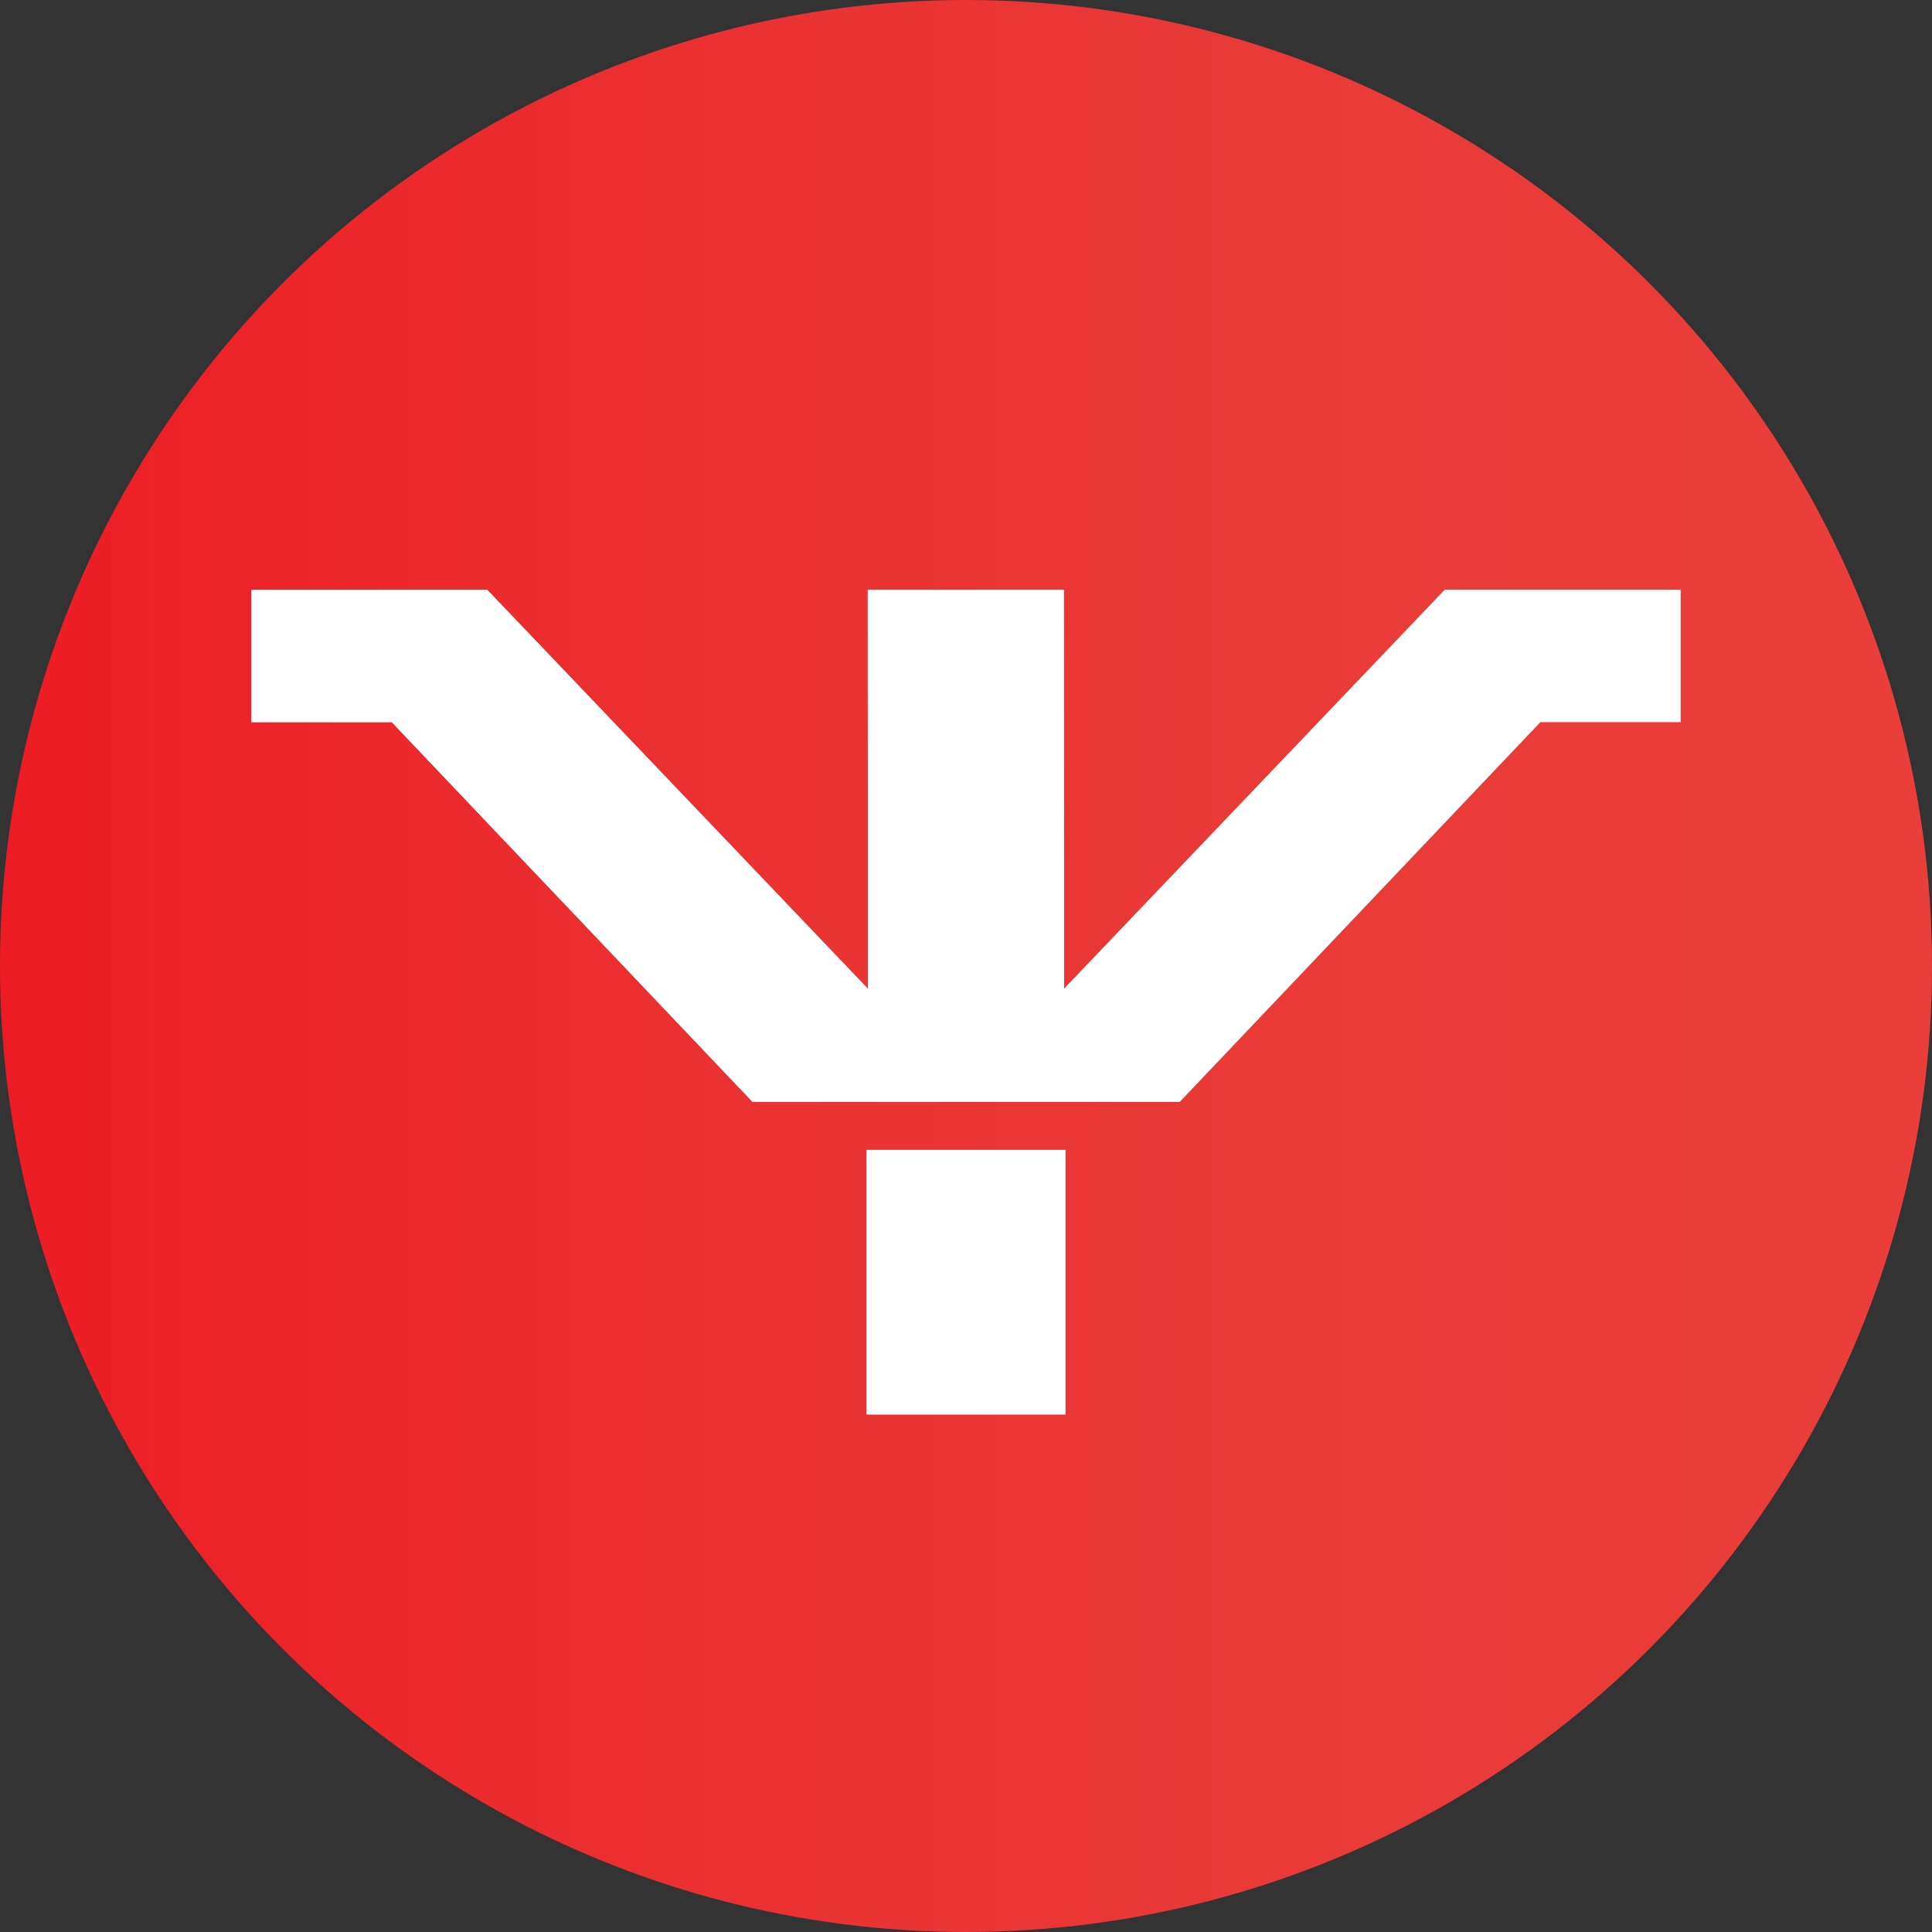 <?xml version="1.0" encoding="UTF-8"?>
<svg id="Layer_1" data-name="Layer 1" xmlns="http://www.w3.org/2000/svg" xmlns:xlink="http://www.w3.org/1999/xlink" viewBox="0 0 512 512">
  <rect x="0" y="0" width="512" height="512" fill="#333333" stroke="none"/>
  <defs>
    <style>
      .cls-1 {
        fill: url(#linear-gradient);
      }

      .cls-2 {
        fill: #fff;
      }

      .cls-3 {
        clip-path: url(#clippath);
      }
    </style>
    <linearGradient id="linear-gradient" x1="0" y1="256" x2="512" y2="256" gradientUnits="userSpaceOnUse">
      <stop offset="0" stop-color="#ed1c24"/>
      <stop offset="0" stop-color="#ed1c24"/>
      <stop offset=".32" stop-color="#eb2f30"/>
      <stop offset=".65" stop-color="#e93a38"/>
      <stop offset="1" stop-color="#e93e3a"/>
    </linearGradient>
    <clipPath id="clippath">
      <polygon class="cls-2" points="382.93 156.26 281.99 262.05 281.92 156.26 229.97 156.26 230.01 262.05 129.07 156.26 66.65 156.26 66.65 191.38 103.83 191.38 199.39 291.96 312.65 291.96 408.21 191.34 445.35 191.34 445.35 156.26 382.93 156.26"/>
    </clipPath>
  </defs>
  <circle class="cls-1" cx="256" cy="256" r="256"/>
  <g>
    <rect class="cls-2" x="229.61" y="304.72" width="52.78" height="70.16"/>
    <g>
      <polygon class="cls-2" points="382.93 156.26 281.99 262.05 281.92 156.26 229.97 156.26 230.01 262.05 129.07 156.26 66.65 156.26 66.65 191.38 103.83 191.38 199.39 291.96 312.65 291.96 408.21 191.34 445.35 191.34 445.35 156.26 382.93 156.26"/>
      <g class="cls-3">
        <rect class="cls-2" x="66.65" y="156.26" width="378.7" height="135.7"/>
      </g>
    </g>
  </g>
</svg>